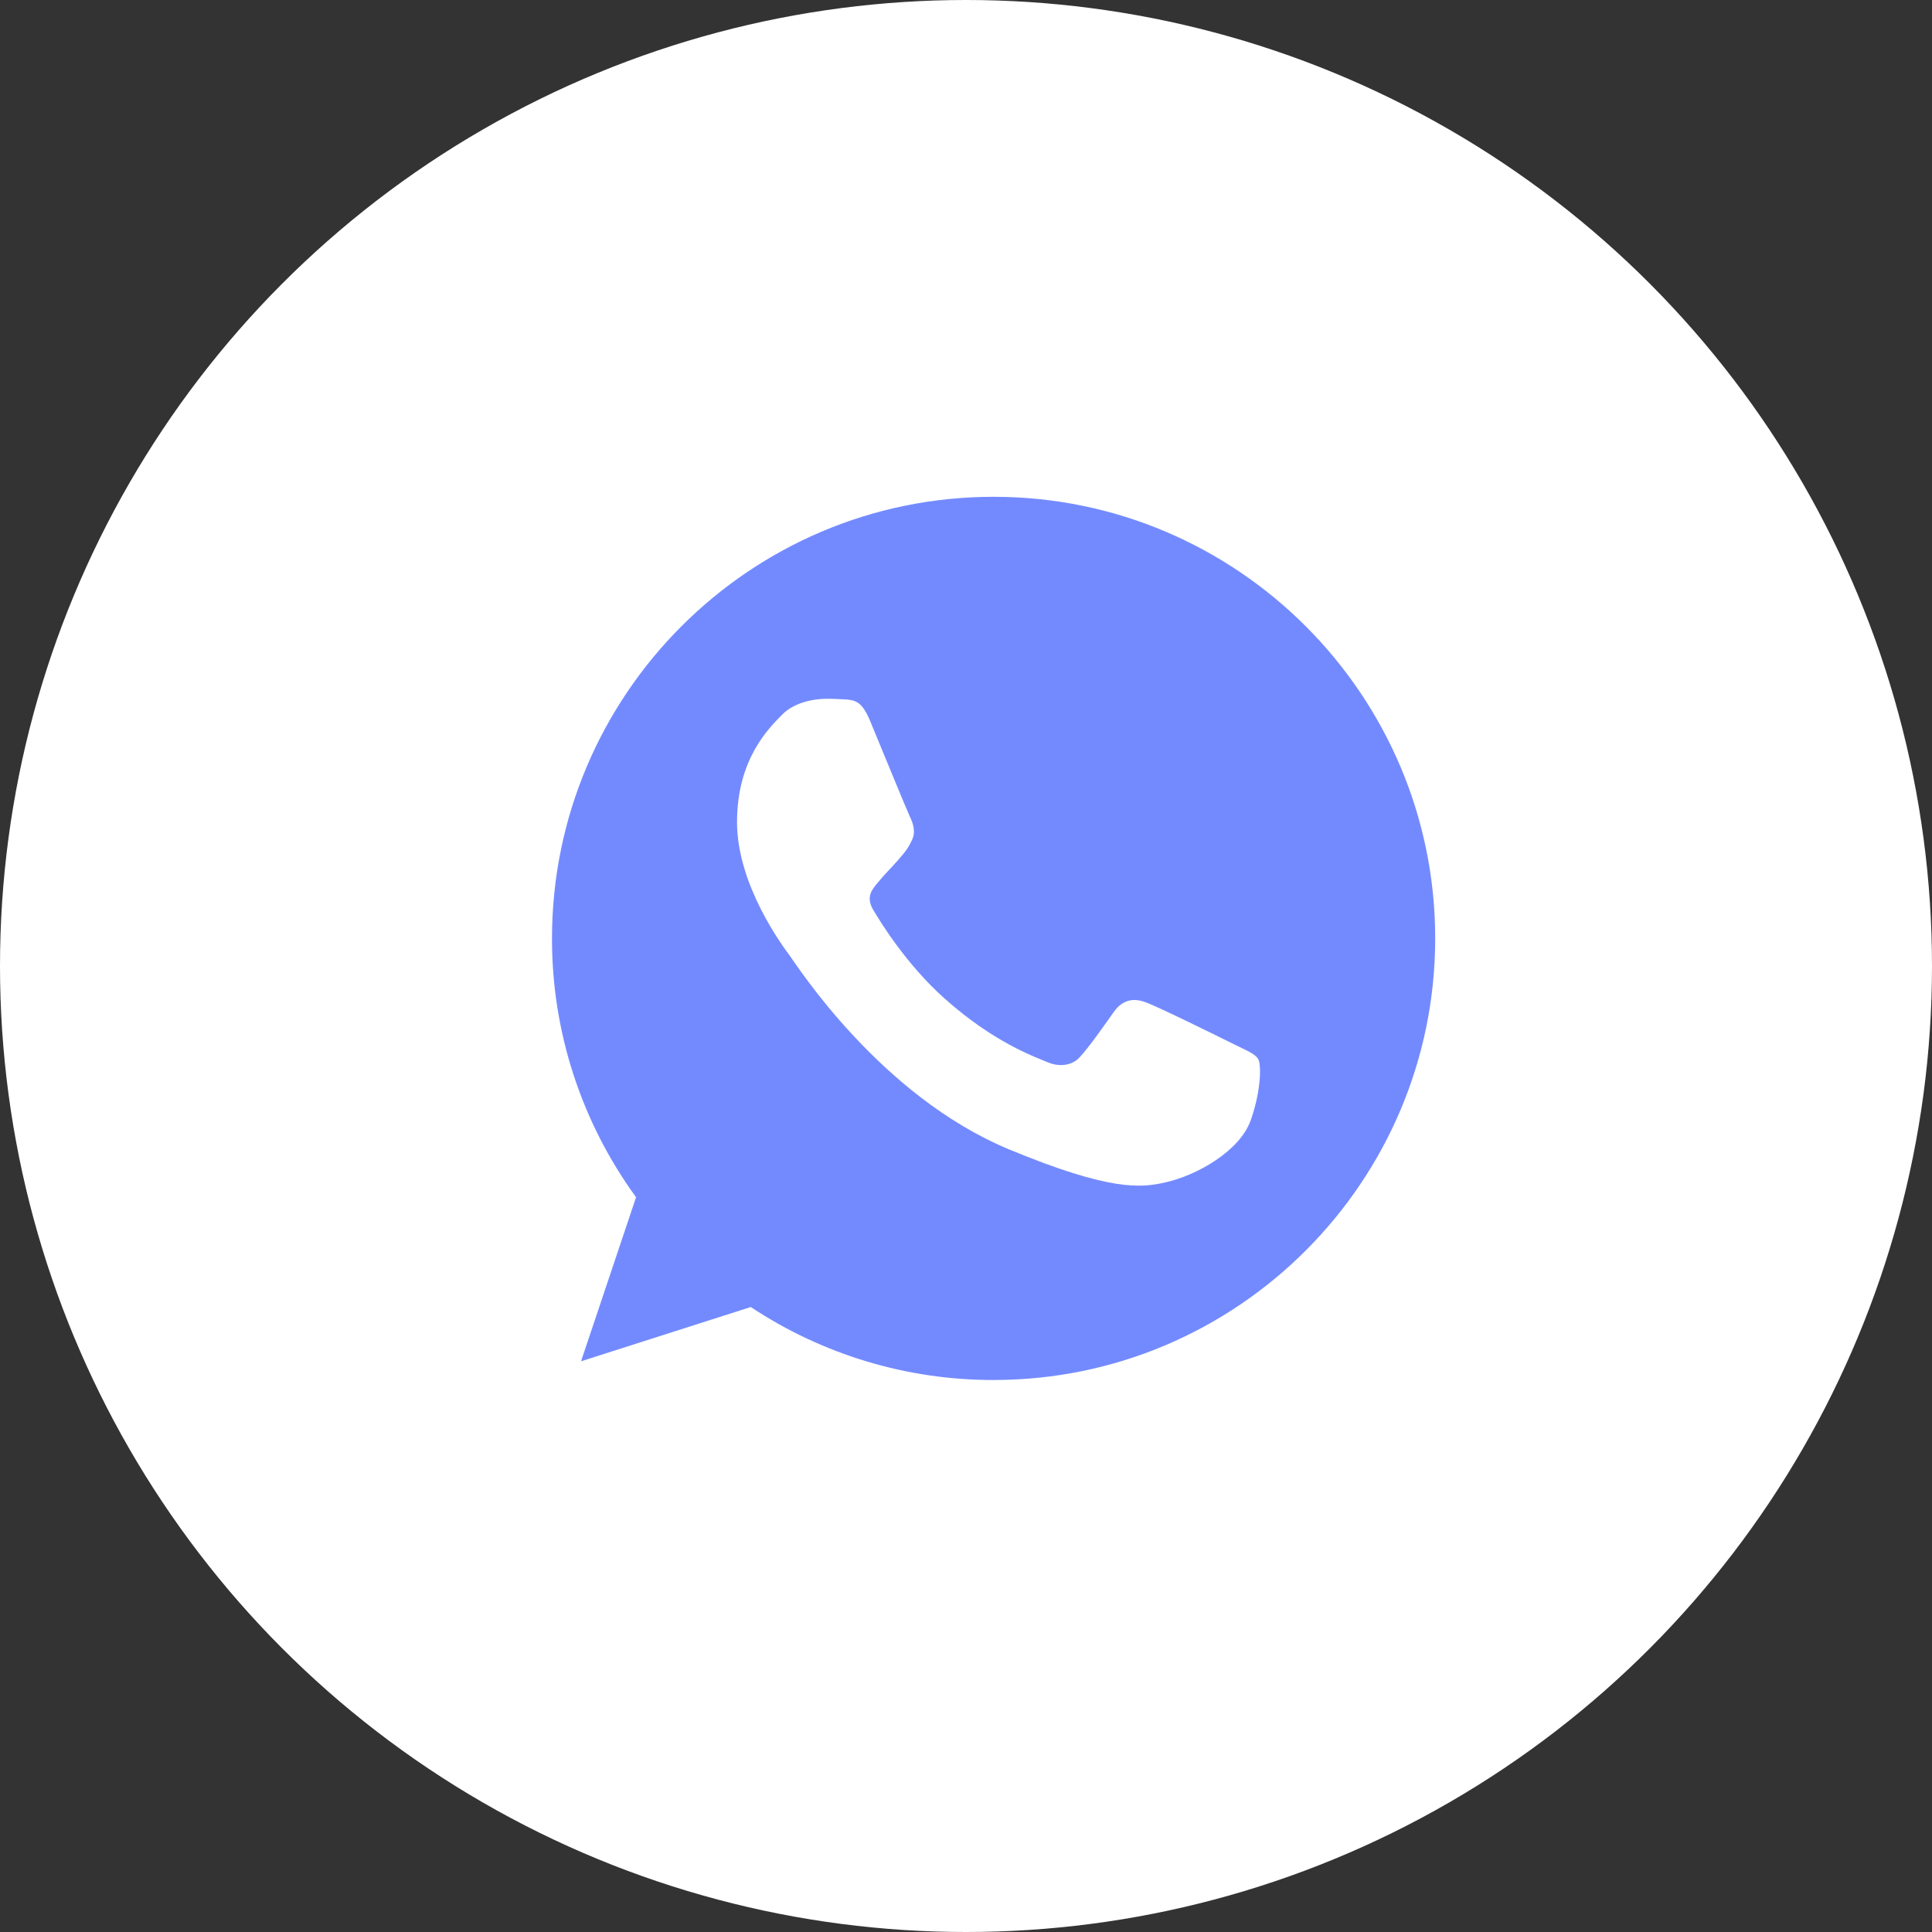 <?xml version="1.0" encoding="UTF-8"?> <svg xmlns="http://www.w3.org/2000/svg" width="35" height="35" viewBox="0 0 35 35" fill="none"><rect x="0" y="0" width="35" height="35" fill="#333333" stroke="none"/> <circle cx="17.5" cy="17.5" r="17.5" fill="white"></circle> <path d="M18.002 9H17.998C13.587 9 10 12.588 10 17C9.997 18.685 10.531 20.327 11.523 21.689L10.526 24.661L13.601 23.678C14.905 24.543 16.437 25.003 18.002 25C22.413 25 26 21.411 26 17C26 12.589 22.413 9 18.002 9ZM22.657 20.297C22.464 20.842 21.698 21.294 21.087 21.426C20.669 21.515 20.123 21.586 18.285 20.824C15.934 19.85 14.42 17.461 14.302 17.306C14.189 17.151 13.352 16.041 13.352 14.893C13.352 13.745 13.935 13.186 14.17 12.946C14.363 12.749 14.682 12.659 14.988 12.659C15.087 12.659 15.176 12.664 15.256 12.668C15.491 12.678 15.609 12.692 15.764 13.063C15.957 13.528 16.427 14.676 16.483 14.794C16.54 14.912 16.597 15.072 16.517 15.227C16.442 15.387 16.376 15.458 16.258 15.594C16.14 15.73 16.028 15.834 15.91 15.98C15.802 16.107 15.68 16.243 15.816 16.478C15.952 16.708 16.422 17.475 17.114 18.091C18.007 18.886 18.731 19.14 18.99 19.248C19.183 19.328 19.413 19.309 19.554 19.159C19.733 18.966 19.954 18.646 20.179 18.331C20.339 18.105 20.541 18.077 20.753 18.157C20.969 18.232 22.112 18.797 22.347 18.914C22.582 19.032 22.737 19.088 22.794 19.187C22.85 19.286 22.85 19.751 22.657 20.297Z" fill="#738AFF"></path> </svg> 